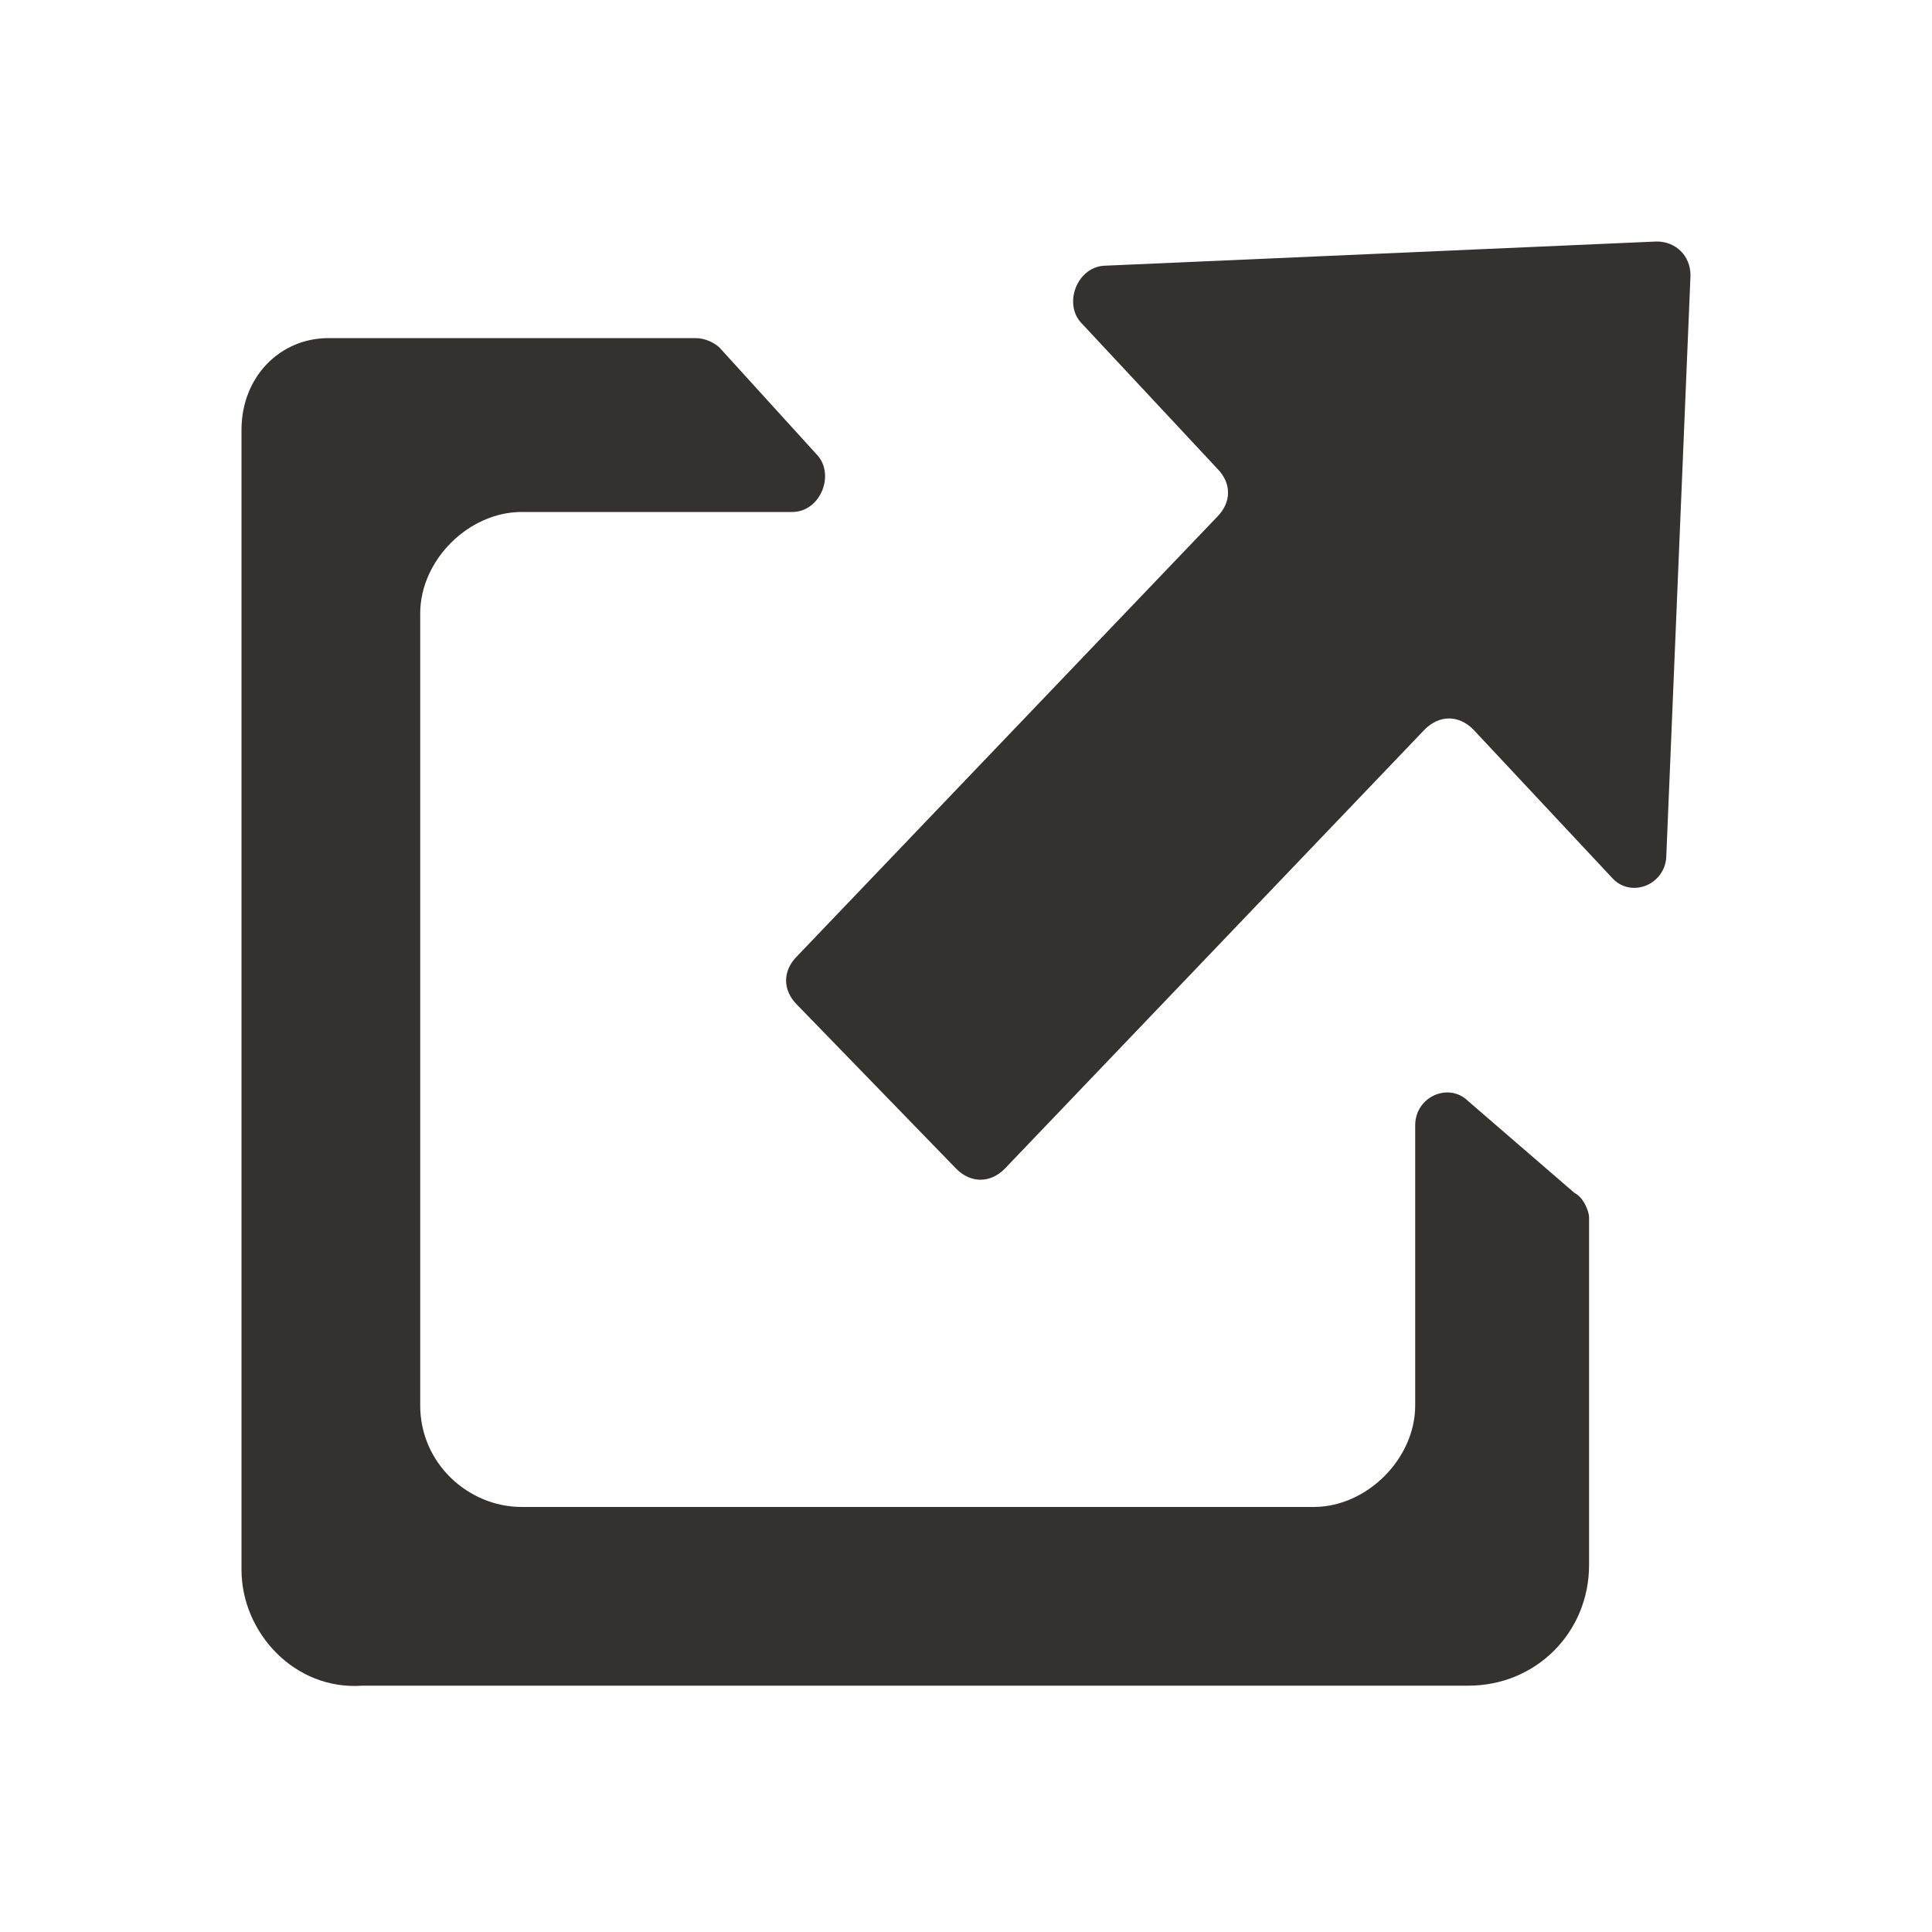 <svg version="1.1" class="icon icon--extern" role="img" fill="#33322f" xmlns="http://www.w3.org/2000/svg" xmlns:xlink="http://www.w3.org/1999/xlink" x="0px" y="0px" viewBox="0 0 40 40" style="enable-background:new 0 0 40 40;" xml:space="preserve">
<title>Extern, in neuem Fenster</title>
    <path d="M6.8,7h7.6c0.2,0,0.4,0.1,0.5,0.2l2,2.2c0.4,0.4,0.1,1.2-0.5,1.2h-5.6c-1.1,0-2.1,1-2.1,2.1v16.4
	c0,1.2,1,2.1,2.1,2.1h16.4c1.1,0,2.1-1,2.1-2.1v-5.8c0-0.6,0.7-0.9,1.1-0.5l2.2,1.9c0.2,0.1,0.3,0.4,0.3,0.5v7.2
	c0,1.4-1.1,2.5-2.5,2.5H7.5C6.1,35,5,33.8,5,32.5V8.9C5,7.8,5.8,7,6.8,7L6.8,7z"/>
    <path d="M34.3,5L22.9,5.5c-0.6,0-0.9,0.8-0.5,1.2l2.8,3c0.3,0.3,0.3,0.7,0,1l-8.7,9.1c-0.3,0.3-0.3,0.7,0,1l3.3,3.4
	c0.3,0.3,0.7,0.3,1,0l8.7-9.1c0.3-0.3,0.7-0.3,1,0l2.9,3.1c0.4,0.4,1.1,0.1,1.1-0.5l0.5-12C35,5.3,34.7,5,34.3,5z"/>
</svg>
